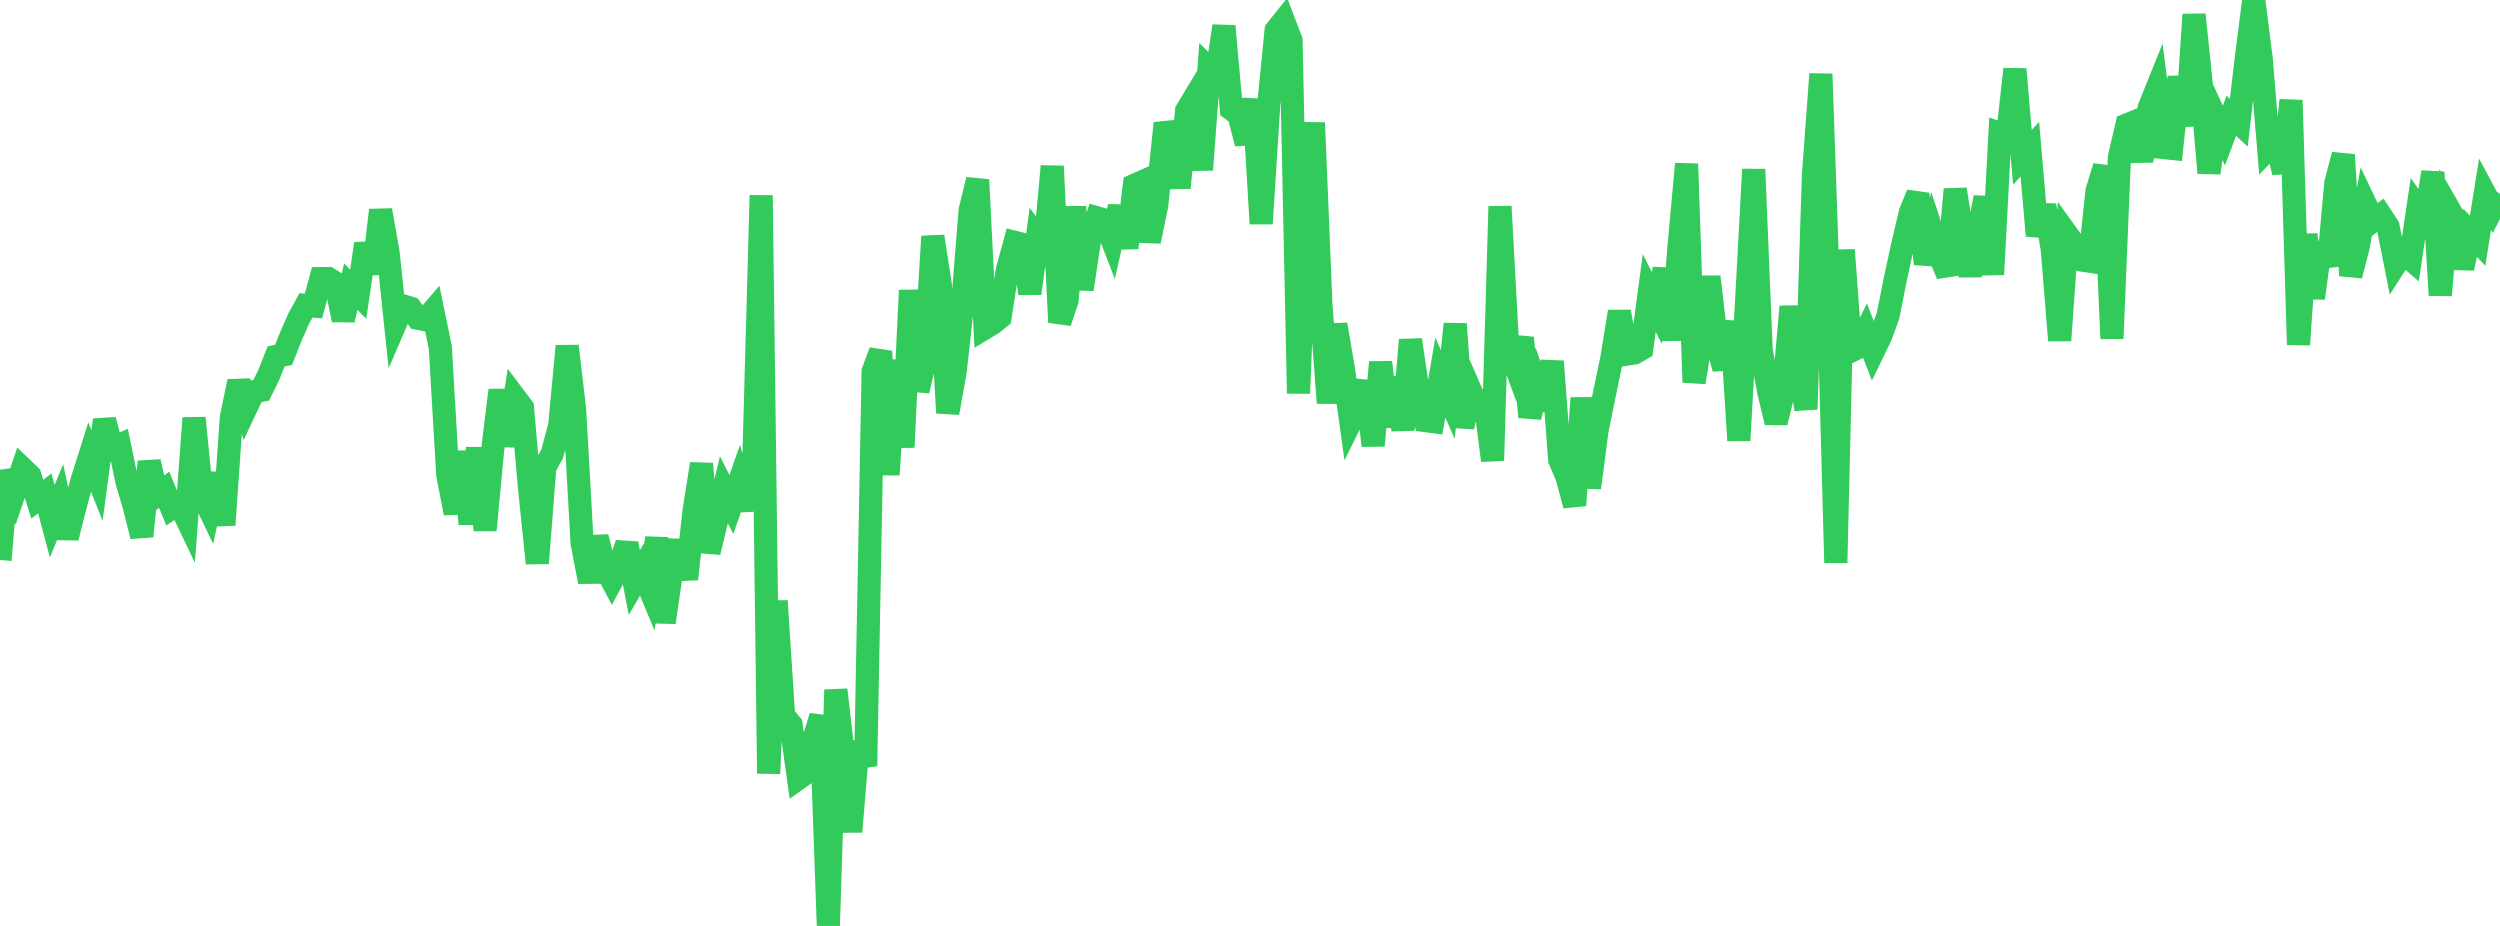 <?xml version="1.0" standalone="no"?>
<!DOCTYPE svg PUBLIC "-//W3C//DTD SVG 1.1//EN" "http://www.w3.org/Graphics/SVG/1.1/DTD/svg11.dtd">

<svg width="135" height="50" viewBox="0 0 135 50" preserveAspectRatio="none" 
  xmlns="http://www.w3.org/2000/svg"
  xmlns:xlink="http://www.w3.org/1999/xlink">


<polyline points="0.0, 30.24 0.403, 25.447 0.806, 26.498 1.209, 25.299 1.612, 25.686 2.015, 26.957 2.418, 26.641 2.821, 28.151 3.224, 27.168 3.627, 29.037 4.03, 27.435 4.433, 25.935 4.836, 24.666 5.239, 25.678 5.642, 22.676 6.045, 24.214 6.448, 24.036 6.851, 25.988 7.254, 27.361 7.657, 28.957 8.06, 24.932 8.463, 26.744 8.866, 26.447 9.269, 27.431 9.672, 27.163 10.075, 28.004 10.478, 22.572 10.881, 26.615 11.284, 27.454 11.687, 25.576 12.09, 28.348 12.493, 22.552 12.896, 20.599 13.299, 22 13.701, 21.152 14.104, 21.079 14.507, 20.264 14.91, 19.245 15.313, 19.162 15.716, 18.146 16.119, 17.226 16.522, 16.49 16.925, 16.526 17.328, 15.045 17.731, 15.044 18.134, 15.295 18.537, 17.277 18.94, 15.477 19.343, 15.885 19.746, 13.163 20.149, 14.758 20.552, 11.351 20.955, 13.63 21.358, 17.45 21.761, 16.518 22.164, 16.641 22.567, 17.188 22.97, 17.269 23.373, 16.801 23.776, 18.762 24.179, 25.635 24.582, 27.71 24.985, 24.392 25.388, 28.289 25.791, 24.193 26.194, 28.631 26.597, 24.357 27.0, 21.071 27.403, 24.074 27.806, 21.469 28.209, 22.005 28.612, 26.526 29.015, 30.415 29.418, 25.242 29.821, 24.497 30.224, 22.982 30.627, 18.689 31.03, 22.128 31.433, 29.315 31.836, 31.419 32.239, 29.001 32.642, 30.583 33.045, 31.338 33.448, 30.586 33.851, 29.353 34.254, 31.457 34.657, 30.769 35.06, 31.738 35.463, 29.055 35.866, 33.61 36.269, 30.822 36.672, 29.223 37.075, 31.267 37.478, 27.604 37.881, 25.047 38.284, 29.818 38.687, 28.146 39.09, 26.445 39.493, 27.243 39.896, 26.093 40.299, 27.519 40.701, 25.104 41.104, 10.548 41.507, 41.772 41.91, 32.448 42.313, 38.647 42.716, 39.134 43.119, 42.027 43.522, 41.74 43.925, 39.995 44.328, 38.682 44.731, 50.0 45.134, 37.249 45.537, 40.722 45.94, 44.913 46.343, 40.061 46.746, 41.366 47.149, 20.058 47.552, 18.976 47.955, 25.634 48.358, 19.45 48.761, 24.149 49.164, 15.678 49.567, 21.097 49.97, 19.399 50.373, 12.766 50.776, 15.38 51.179, 22.297 51.582, 20.042 51.985, 16.366 52.388, 11.355 52.791, 9.707 53.194, 17.706 53.597, 17.463 54.0, 17.136 54.403, 14.554 54.806, 13.09 55.209, 13.191 55.612, 15.845 56.015, 12.835 56.418, 13.382 56.821, 8.975 57.224, 17.403 57.627, 16.204 58.03, 11.178 58.433, 15.623 58.836, 12.96 59.239, 11.765 59.642, 11.883 60.045, 12.926 60.448, 11.158 60.851, 13.379 61.254, 10.011 61.657, 9.832 62.06, 13.034 62.463, 11.084 62.866, 7.16 63.269, 7.12 63.672, 10.14 64.075, 5.984 64.478, 5.313 64.881, 9.169 65.284, 3.727 65.687, 4.131 66.09, 1.407 66.493, 5.89 66.896, 6.193 67.299, 7.743 67.701, 5.374 68.104, 12.078 68.507, 5.715 68.91, 1.639 69.313, 1.136 69.716, 2.19 70.119, 21.242 70.522, 11.451 70.925, 6.631 71.328, 16.429 71.731, 21.758 72.134, 17.524 72.537, 19.886 72.94, 22.758 73.343, 21.938 73.746, 20.618 74.149, 24.063 74.552, 19.561 74.955, 23.032 75.358, 20.4 75.761, 23.212 76.164, 18.354 76.567, 21.058 76.97, 22.711 77.373, 22.764 77.776, 20.383 78.179, 21.297 78.582, 17.494 78.985, 23.067 79.388, 21.054 79.791, 21.976 80.194, 21.696 80.597, 24.87 81.0, 11.146 81.403, 18.577 81.806, 19.667 82.209, 18.241 82.612, 22.516 83.015, 20.942 83.418, 22.101 83.821, 19.514 84.224, 24.829 84.627, 25.782 85.03, 27.291 85.433, 21.492 85.836, 26.338 86.239, 23.237 86.642, 21.259 87.045, 19.318 87.448, 16.828 87.851, 19.12 88.254, 19.061 88.657, 18.831 89.06, 15.819 89.463, 16.627 89.866, 14.521 90.269, 18.357 90.672, 13.266 91.075, 8.85 91.478, 20.645 91.881, 18.196 92.284, 14.95 92.687, 18.413 93.09, 19.905 93.493, 17.361 93.896, 23.786 94.299, 16.579 94.701, 9.144 95.104, 18.914 95.507, 21.135 95.91, 22.812 96.313, 21.151 96.716, 16.558 97.119, 19.684 97.522, 22.097 97.925, 9.477 98.328, 3.996 98.731, 15.655 99.134, 30.394 99.537, 13.494 99.94, 18.959 100.343, 18.761 100.746, 17.94 101.149, 18.985 101.552, 18.154 101.955, 17.048 102.358, 15.019 102.761, 13.165 103.164, 11.459 103.567, 10.475 103.97, 14.25 104.373, 12.633 104.776, 13.863 105.179, 14.829 105.582, 10.222 105.985, 12.796 106.388, 14.863 106.791, 12.758 107.194, 10.656 107.597, 14.82 108.0, 7.206 108.403, 7.345 108.806, 3.735 109.209, 8.494 109.612, 8.052 110.015, 12.726 110.418, 11.093 110.821, 13.449 111.224, 18.384 111.627, 12.675 112.03, 13.235 112.433, 14.044 112.836, 14.104 113.239, 10.309 113.642, 8.996 114.045, 18.281 114.448, 8.498 114.851, 6.748 115.254, 6.583 115.657, 8.694 116.06, 5.81 116.463, 4.809 116.866, 7.971 117.269, 8.012 117.672, 4.16 118.075, 6.787 118.478, 0.786 118.881, 4.665 119.284, 9.338 119.687, 6.444 120.09, 7.317 120.493, 6.255 120.896, 6.625 121.299, 3.148 121.701, 0.0 122.104, 3.163 122.507, 8.01 122.91, 7.596 123.313, 9.314 123.716, 5.412 124.119, 18.613 124.522, 12.664 124.925, 16.098 125.328, 13.126 125.731, 14.345 126.134, 9.894 126.537, 8.36 126.94, 14.879 127.343, 13.318 127.746, 11.065 128.149, 11.915 128.552, 11.62 128.955, 12.233 129.358, 14.263 129.761, 13.631 130.164, 13.979 130.567, 11.261 130.97, 11.84 131.373, 9.297 131.776, 15.943 132.179, 11.179 132.582, 11.882 132.985, 14.487 133.388, 12.572 133.791, 13 134.194, 10.49 134.597, 11.241 135.0, 10.456" fill="none" stroke="#32ca5b" stroke-width="1.25"/>

</svg>